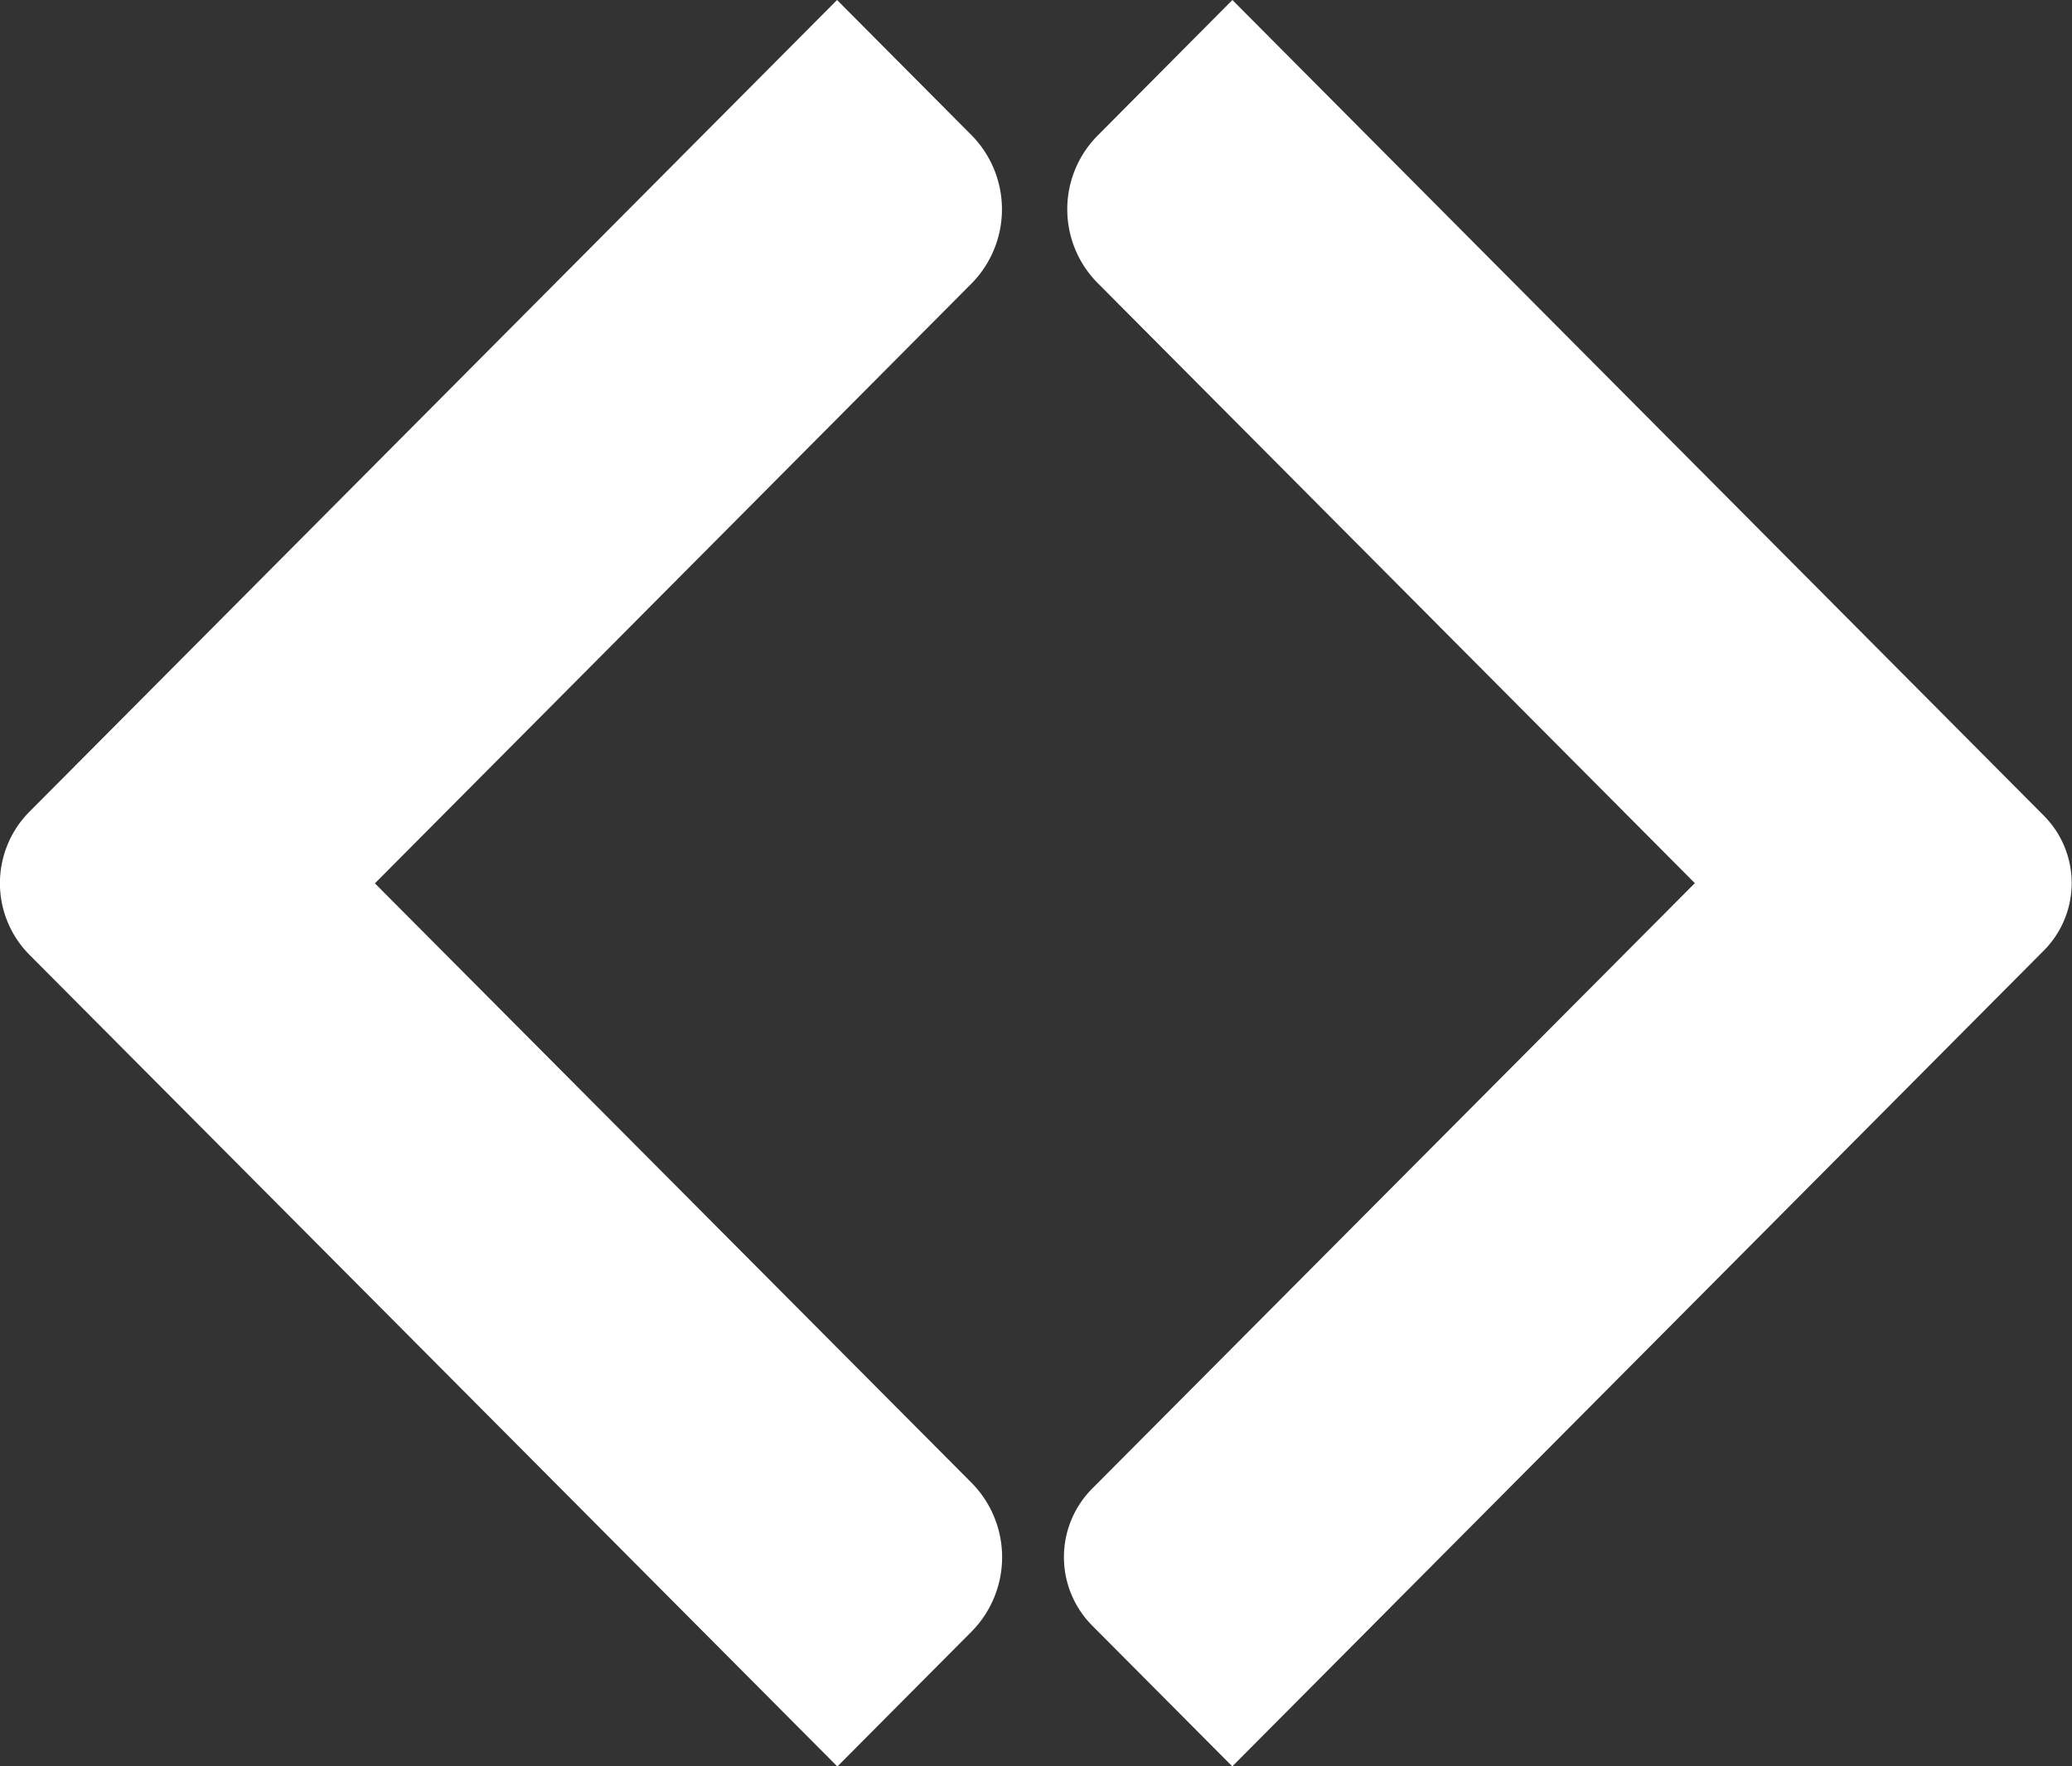 <?xml version="1.0" encoding="UTF-8"?> <svg xmlns="http://www.w3.org/2000/svg" width="20.283" height="17.293" viewBox="0 0 20.283 17.293"><rect x="0" y="0" width="20.283" height="17.293" fill="#333333" stroke="none"/><path id="path2" d="M94.39,1.321a1.034,1.034,0,0,1,0,1.457l-5.838,5.87,5.839,5.867a1.036,1.036,0,0,1,0,1.46l-1.312,1.319L85.17,9.347a.993.993,0,0,1,0-1.4L93.076,0Zm10.5,6.665a.936.936,0,0,1,0,1.319l-7.945,7.988-1.372-1.379a.951.951,0,0,1,0-1.34l5.9-5.928L95.627,2.771a1.025,1.025,0,0,1,0-1.444L96.946,0Z" transform="translate(-84.882)" fill="#fff" fill-rule="evenodd"></path></svg> 